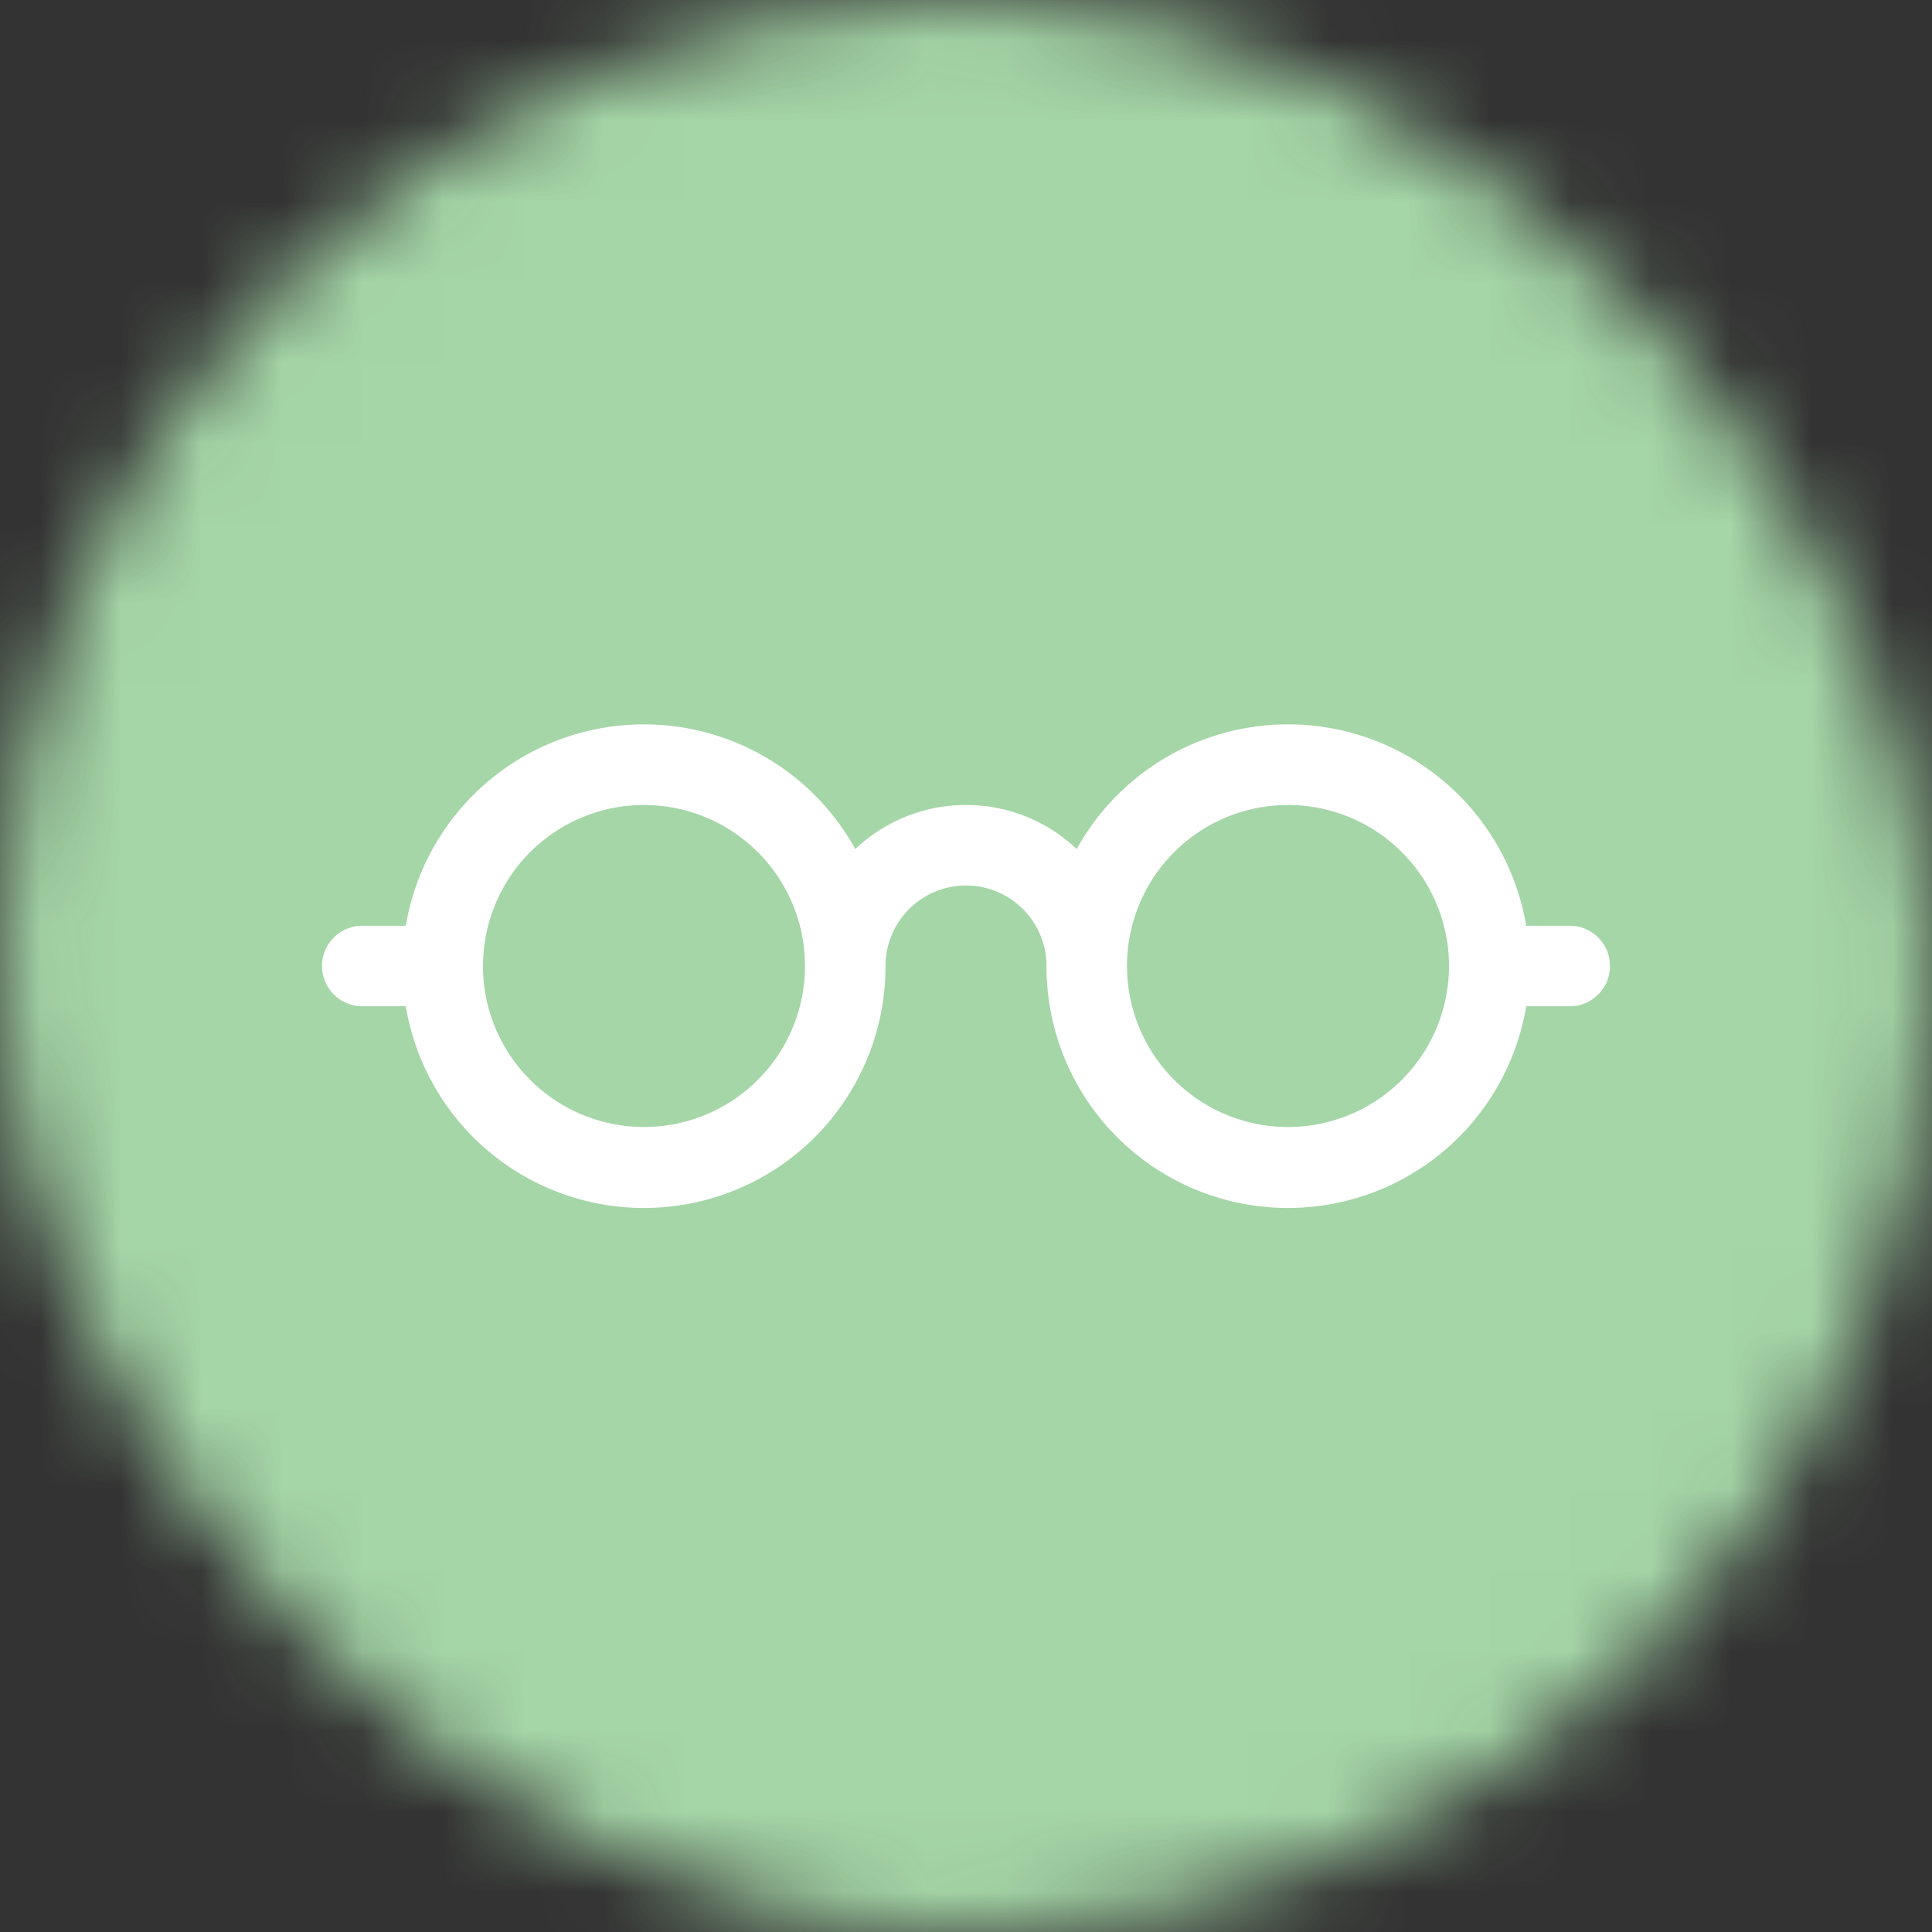 <svg xmlns="http://www.w3.org/2000/svg" viewBox="0 0 24 24" fill="none" shape-rendering="auto"><rect x="0" y="0" width="24" height="24" fill="#333333" stroke="none"/><mask id="viewboxMask"><rect width="24" height="24" rx="12" ry="12" x="0" y="0" fill="#fff" /></mask><g mask="url(#viewboxMask)"><rect fill="#a5d6a7" width="24" height="24" x="0" y="0" /><g transform="translate(4 4)"><path d="M4 6a2 2 0 1 1 0 4 2 2 0 0 1 0-4Zm2.625.547a3 3 0 0 0-5.584.953H.5a.5.5 0 1 0 0 1h.541A3 3 0 0 0 7 8a1 1 0 0 1 2 0 3 3 0 0 0 5.959.5h.541a.5.5 0 0 0 0-1h-.541a3 3 0 0 0-5.584-.953A1.993 1.993 0 0 0 8 6c-.532 0-1.016.208-1.375.547ZM14 8a2 2 0 1 1-4 0 2 2 0 0 1 4 0Z" fill="#fff"/></g></g></svg>
